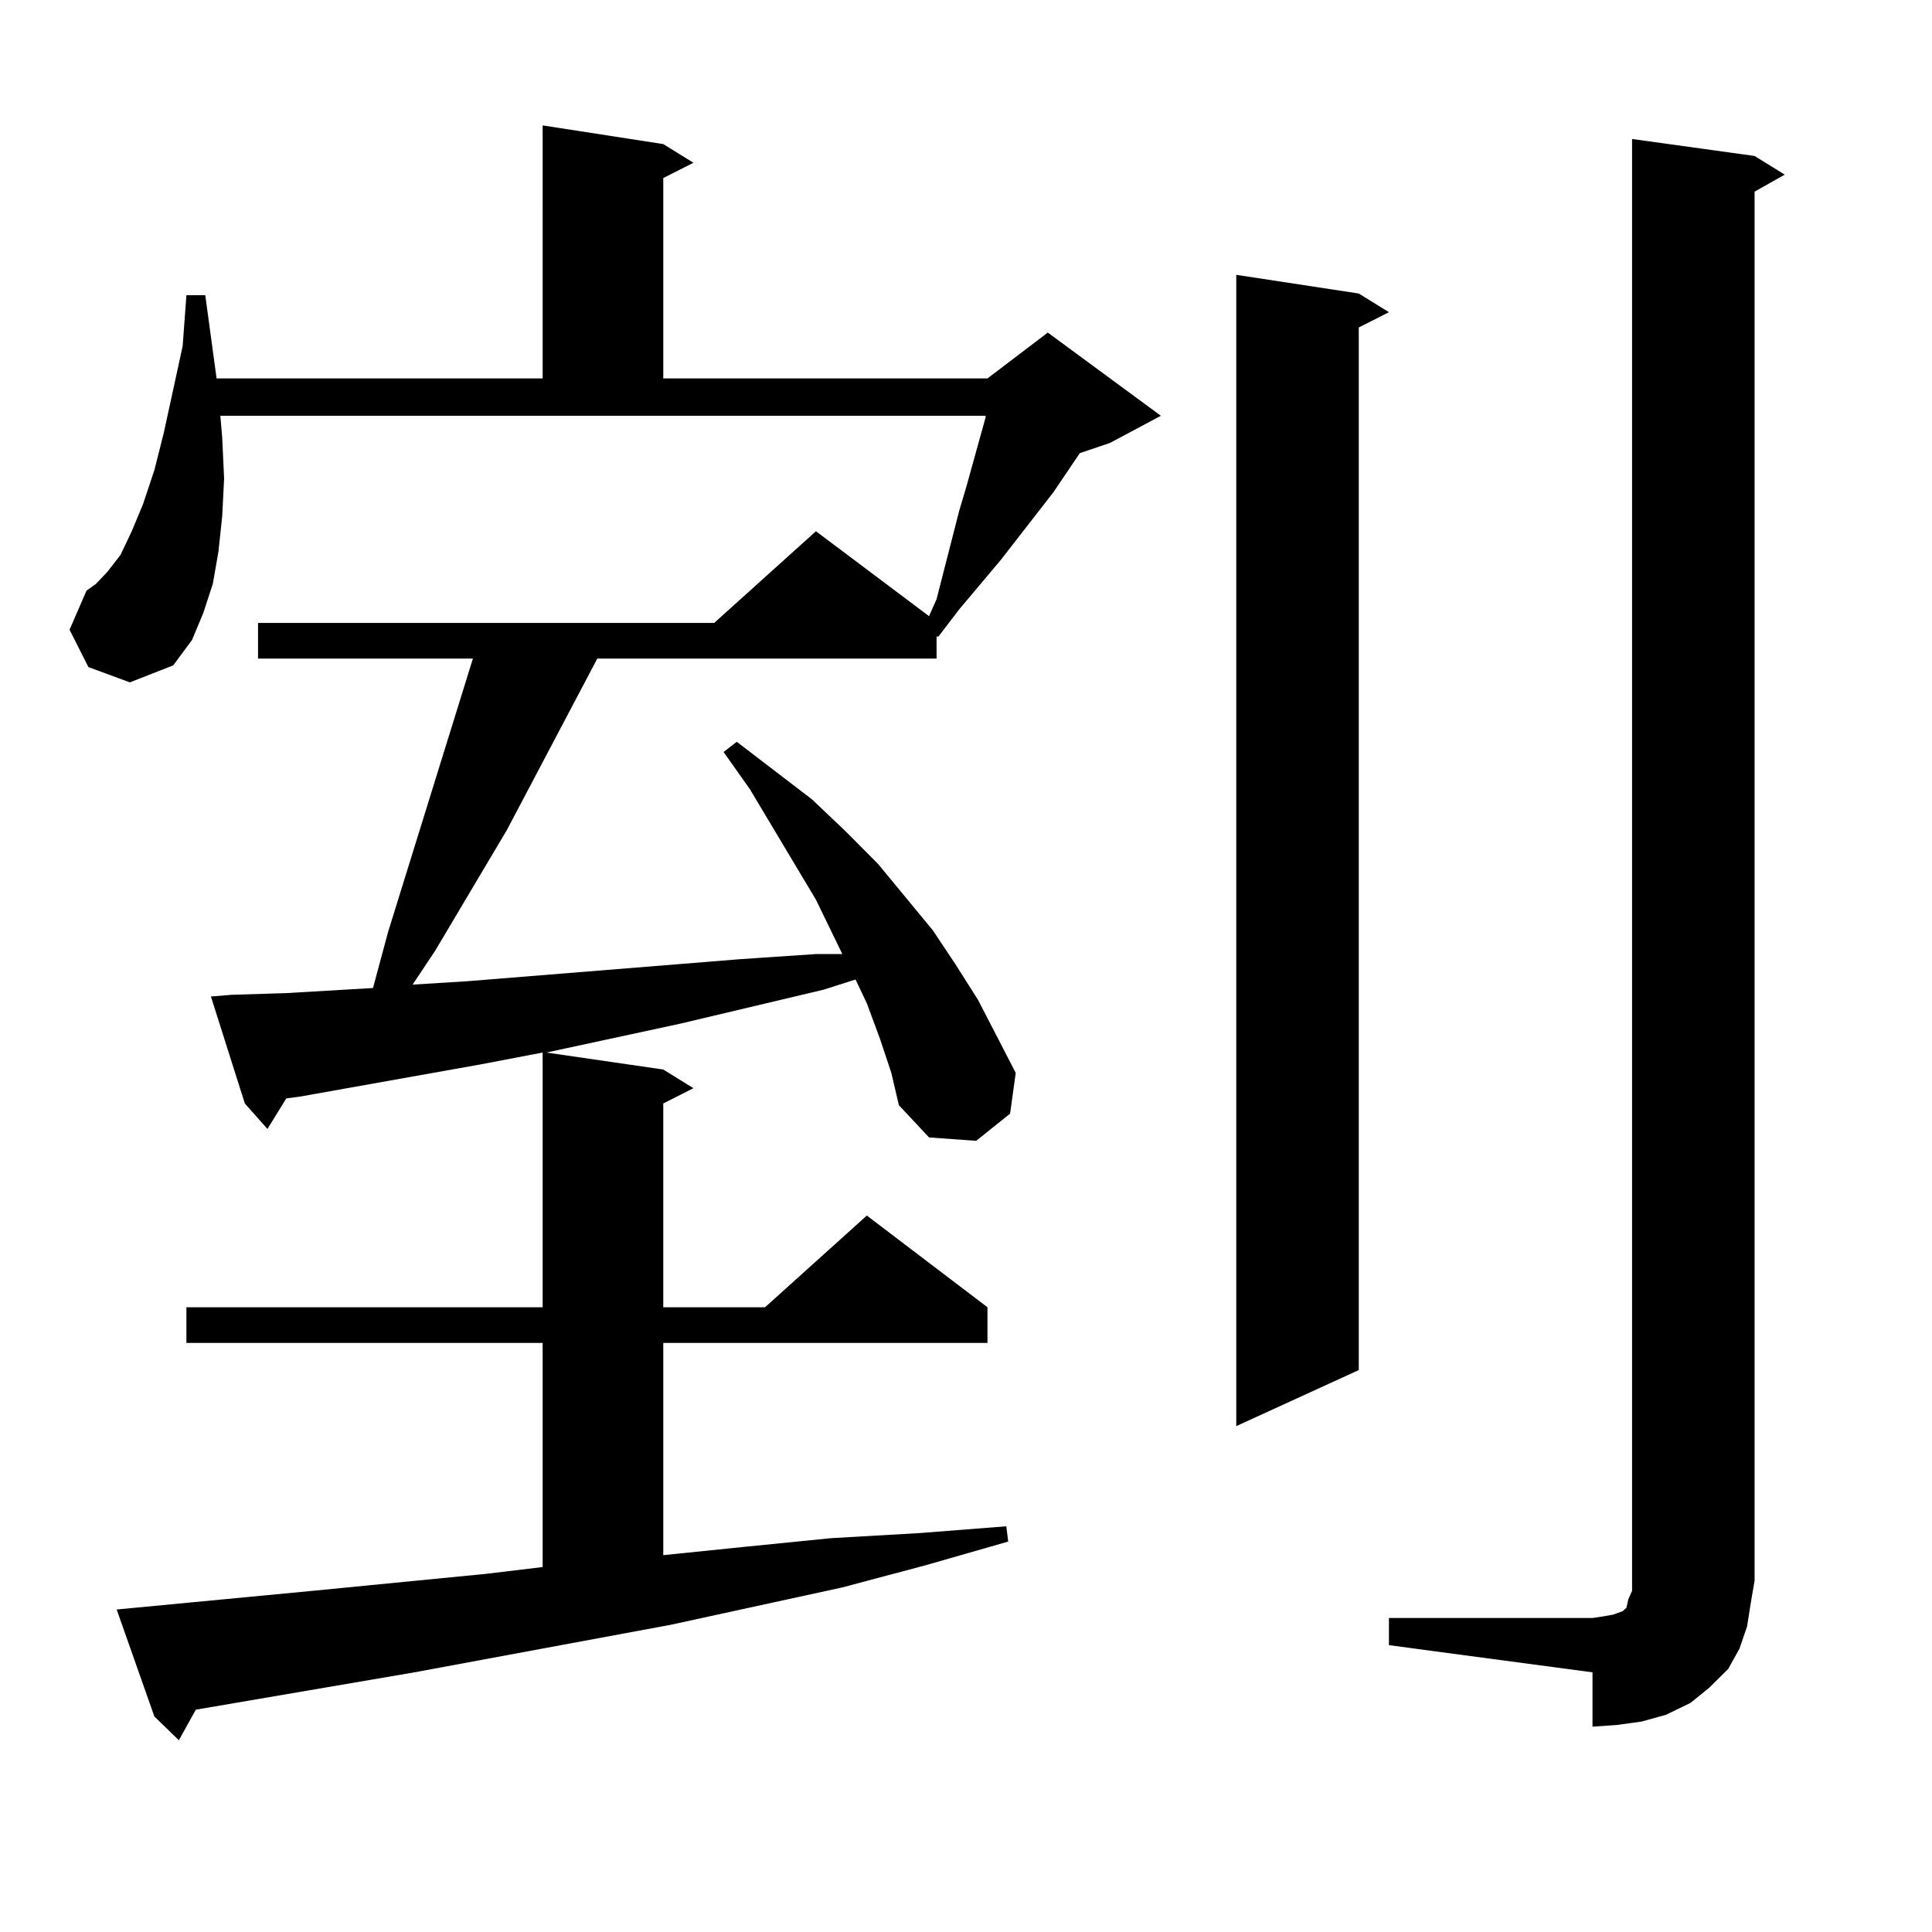<?xml version="1.0" encoding="utf-8"?>
<!-- Generator: Adobe Illustrator 16.0.0, SVG Export Plug-In . SVG Version: 6.00 Build 0)  -->
<!DOCTYPE svg PUBLIC "-//W3C//DTD SVG 1.1//EN" "http://www.w3.org/Graphics/SVG/1.1/DTD/svg11.dtd">
<svg version="1.1" id="图层_1" xmlns="http://www.w3.org/2000/svg" xmlns:xlink="http://www.w3.org/1999/xlink" x="0px" y="0px"
	 width="1000px" height="1000px" viewBox="0 0 1000 1000" enable-background="new 0 0 1000 1000" xml:space="preserve">
<path d="M455.501,537.762l-6.829-18.457L442.818,507l-16.585,5.273l-74.145,17.578l-69.267,14.941l60.486,8.789l15.609,9.668
	l-15.609,7.91v105.469h52.682l52.682-47.461l62.438,47.461v18.457H343.309v109.863l42.926-4.395l43.901-4.395l45.853-2.637
	l44.877-3.516l0.976,7.91l-42.926,12.305l-42.926,11.426l-88.778,19.336l-132.68,24.609L101.363,884.93l-8.78,15.82L79.9,888.445
	l-19.512-55.371l101.461-9.668l44.877-4.395l44.877-4.395l29.268-3.516V695.086H96.485v-18.457h184.386V544.793l-32.194,6.152
	l-93.656,16.699l-6.829,0.879l-9.756,15.82l-11.707-13.184l-17.561-55.371l10.731-0.879l28.292-0.879l44.877-2.637l7.805-29.004
	l43.901-141.504H133.558V322.43h236.092l52.682-47.461l58.535,43.945l3.902-8.789l11.707-45.703l3.902-13.184l6.829-24.609
	l2.927-10.547v-0.879H114.046l0.976,11.426l0.976,21.094l-0.976,19.336l-1.951,18.457l-2.927,16.699l-4.878,14.941l-5.854,14.063
	l-9.756,13.184l-22.438,8.789l-21.463-7.91l-9.756-19.336l8.78-20.215l4.878-3.516l5.854-6.152l6.829-8.789l5.854-12.305
	l5.854-14.063l5.854-17.578l4.878-19.336l9.756-44.824l1.951-26.367h9.756l5.854,43.066h168.776V64.91l62.438,9.668l15.609,9.668
	l-15.609,7.91v103.711h167.801l31.219-23.73l58.535,43.066l-26.341,14.063l-15.609,5.273l-13.658,20.215l-27.316,35.156
	l-21.463,25.488l-10.731,14.063h-0.976v11.426H309.163l-46.828,88.77l-37.072,62.402l-11.707,17.578l28.292-1.758l141.46-11.426
	l39.023-2.637h13.658l-13.658-28.125l-34.146-57.129l-13.658-19.336l6.829-5.273l39.023,29.883l17.561,16.699l16.585,16.699
	l28.292,34.277l11.707,17.578l11.707,18.457l19.512,37.793l-2.927,21.094l-17.561,14.063l-24.39-1.758l-15.609-16.699l-3.902-16.699
	L455.501,537.762z M703.3,151.922l15.609,9.668L703.3,169.5v539.648l-63.413,29.004V142.254L703.3,151.922z M718.909,837.469
	h105.363l5.854-0.879l4.878-0.879l4.878-1.758l1.951-1.758l0.976-4.395l1.951-4.395v-5.273V71.941l63.413,8.789l15.609,9.668
	l-15.609,8.789v718.945l-1.951,11.426l-1.951,12.305l-3.902,11.426l-5.854,10.547l-9.756,9.668l-9.756,7.91l-12.683,6.152
	l-12.683,3.516l-12.683,1.758l-12.683,0.879v-28.125l-105.363-14.063V837.469z"/>
</svg>
